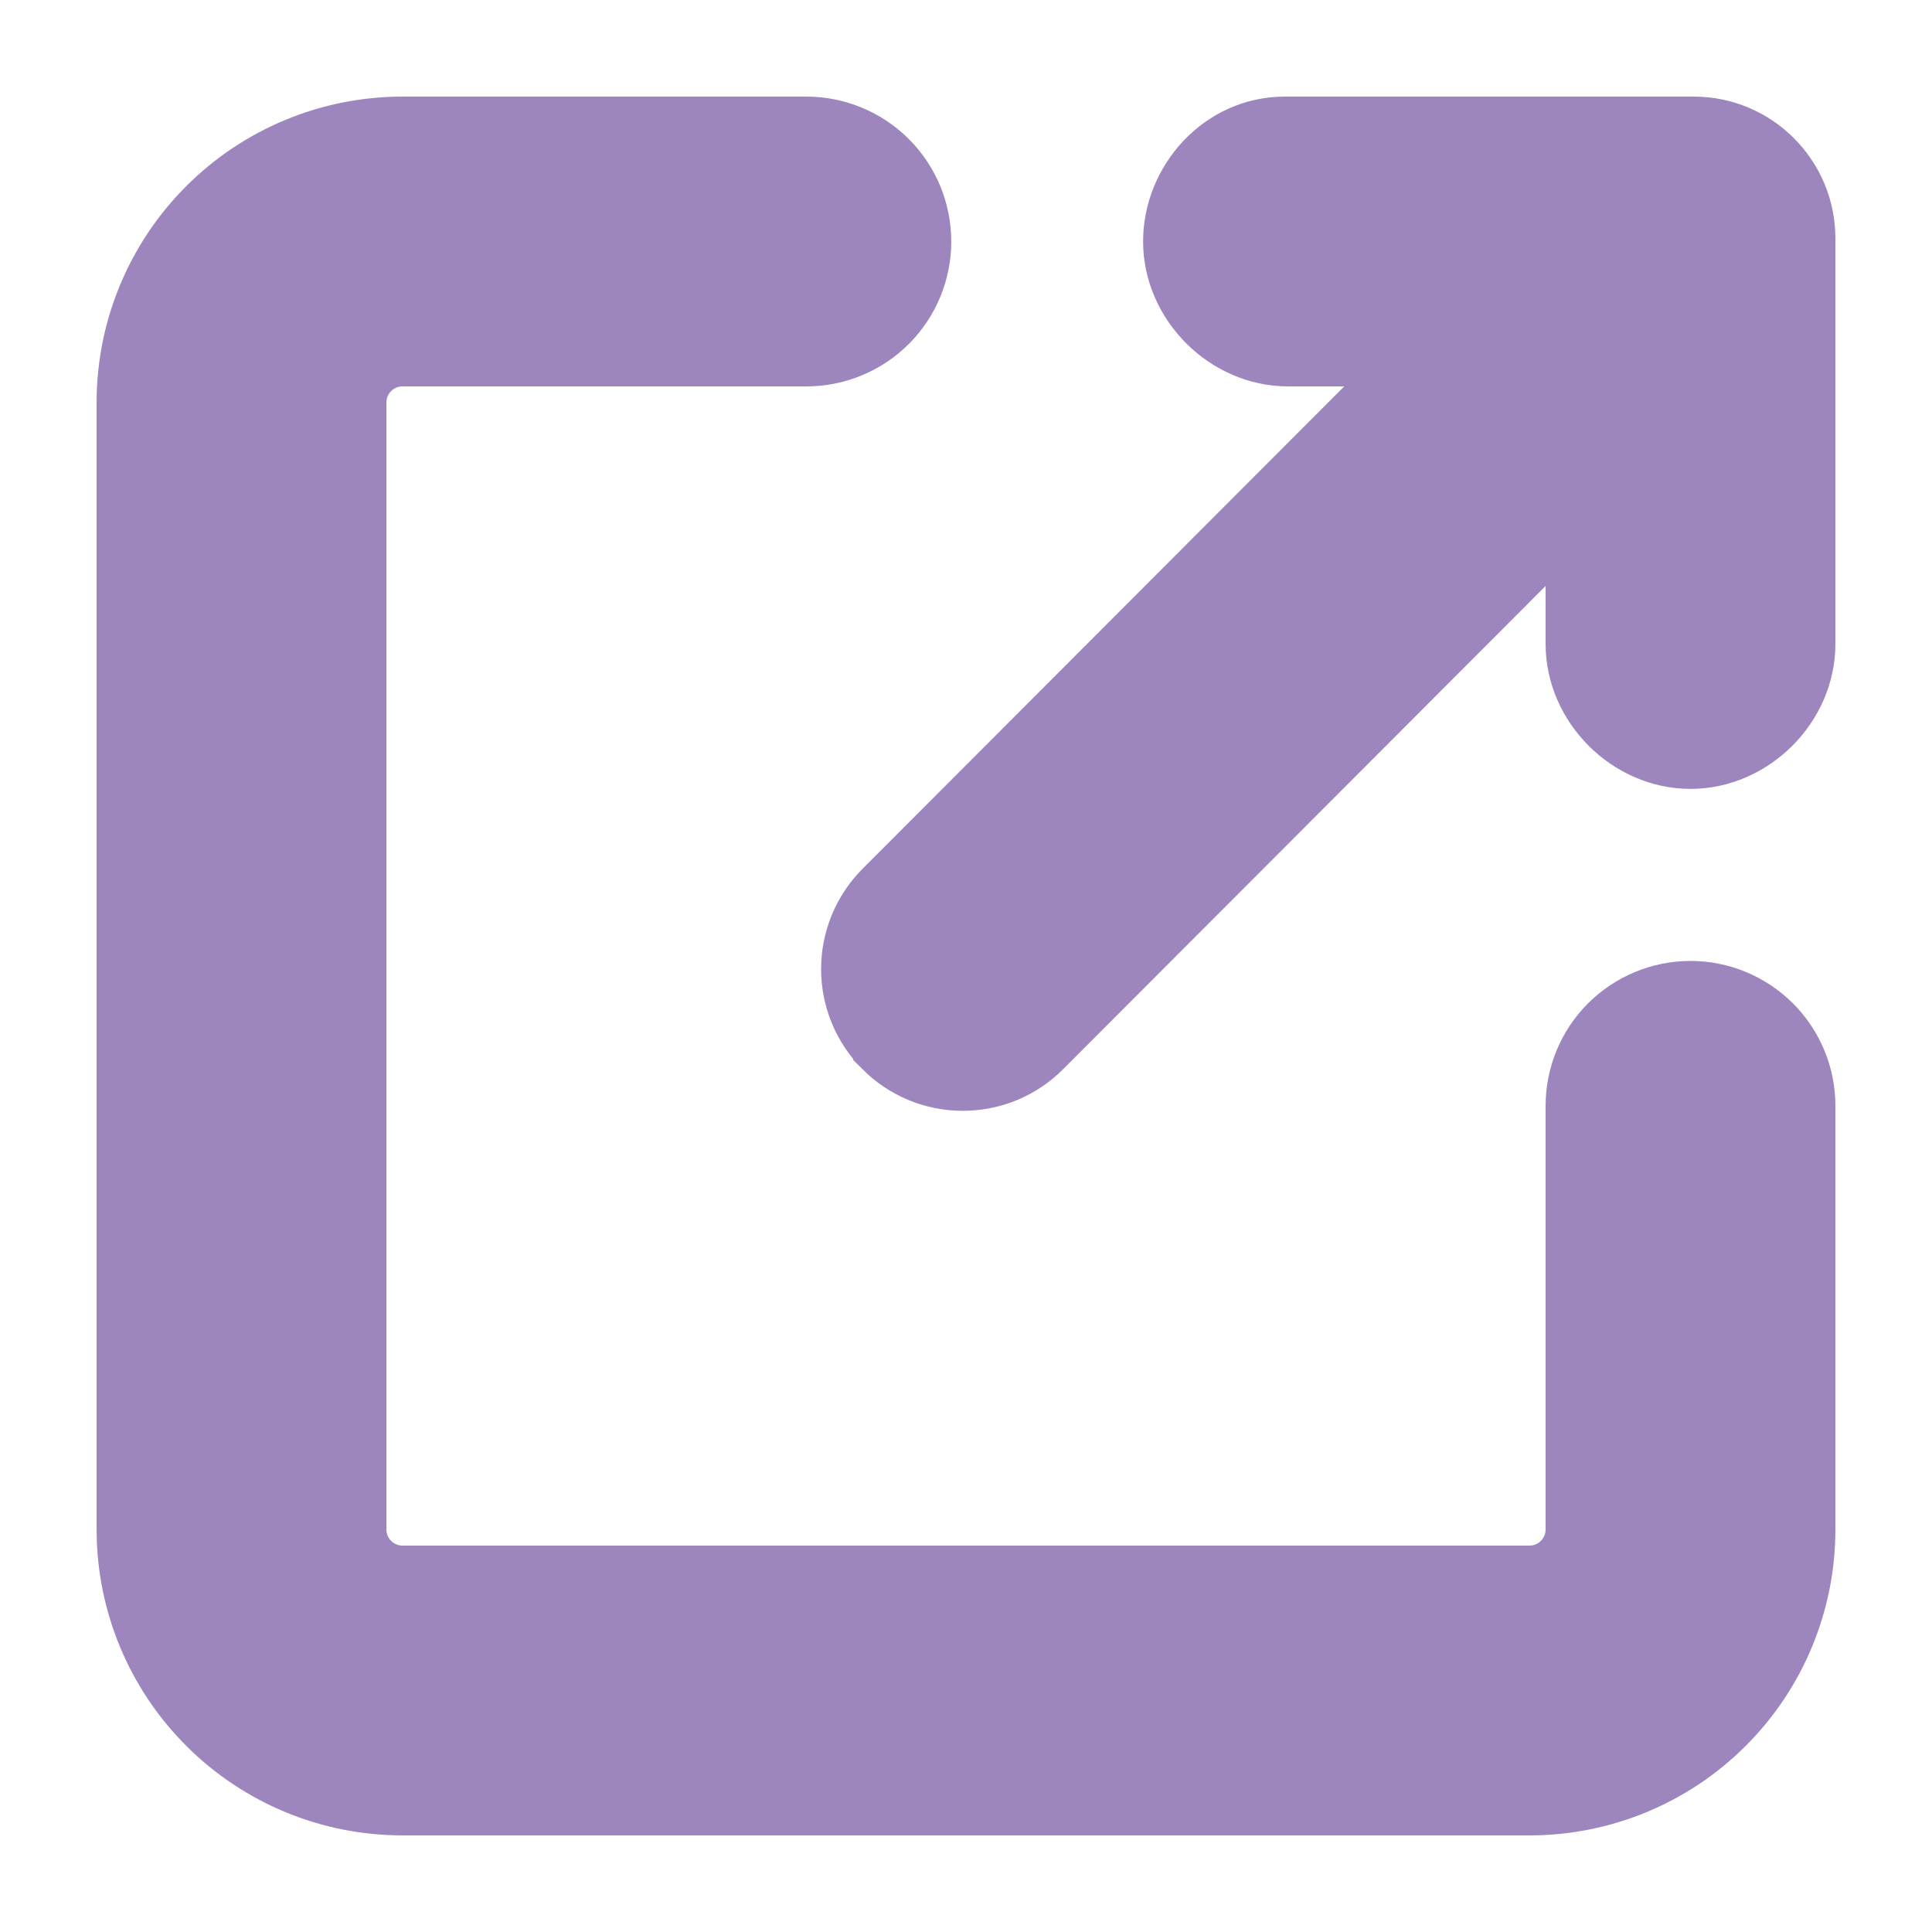 <?xml version="1.0" encoding="UTF-8"?>
<svg xmlns="http://www.w3.org/2000/svg" width="24" height="24" viewBox="0 0 24 24" fill="none">
  <g id="cuida:open-in-new-tab-outline">
    <g id="Group">
      <g id="Group_2">
        <path id="Vector" d="M4.576 4.576C4.688 4.463 4.841 4.4 5 4.4H10.017C10.388 4.4 10.744 4.253 11.007 3.99C11.27 3.727 11.417 3.371 11.417 3C11.417 2.629 11.27 2.273 11.007 2.01C10.744 1.748 10.388 1.6 10.017 1.6H5C4.098 1.6 3.233 1.958 2.596 2.596C1.958 3.233 1.6 4.098 1.6 5V19C1.6 19.902 1.958 20.767 2.596 21.404C3.233 22.042 4.098 22.4 5 22.4H19C19.902 22.4 20.767 22.042 21.404 21.404C22.042 20.767 22.4 19.902 22.4 19V13.737C22.4 13.366 22.253 13.01 21.99 12.747C21.727 12.485 21.371 12.337 21 12.337C20.629 12.337 20.273 12.485 20.01 12.747C19.747 13.01 19.6 13.366 19.6 13.737V19C19.6 19.159 19.537 19.312 19.424 19.424C19.312 19.537 19.159 19.6 19 19.6H5C4.841 19.6 4.688 19.537 4.576 19.424C4.463 19.312 4.4 19.159 4.4 19V5C4.4 4.841 4.463 4.688 4.576 4.576Z" fill="#9D85BE" stroke="#9D85BE" stroke-width="0.8"></path>
        <path id="Vector_2" d="M21.694 2.29L21.694 2.289C21.439 2.034 21.093 1.891 20.733 1.891C20.372 1.891 20.026 2.034 19.771 2.289L19.771 2.289L10.998 11.075L10.998 11.075L10.998 11.075C10.743 11.331 10.6 11.677 10.6 12.038C10.6 12.399 10.743 12.745 10.998 13L10.998 13.001C11.124 13.127 11.274 13.227 11.44 13.296C11.604 13.364 11.781 13.399 11.96 13.399C12.139 13.399 12.316 13.364 12.481 13.296C12.646 13.227 12.796 13.127 12.922 13.001L12.922 13.001L21.694 4.215L21.694 4.214C21.949 3.959 22.092 3.613 22.092 3.252C22.092 2.891 21.949 2.545 21.694 2.29L21.694 2.29Z" fill="#9D85BE" stroke="#9D85BE" stroke-width="0.8"></path>
        <path id="Vector_3" d="M22.4 2.962C22.4 2.21 21.791 1.6 21.04 1.6H15.96C15.188 1.6 14.6 2.269 14.6 3C14.6 3.752 15.249 4.4 16 4.4H19.6V8C19.6 8.752 20.249 9.4 21 9.4C21.751 9.4 22.4 8.752 22.4 8V2.962Z" fill="#9D85BE" stroke="#9D85BE" stroke-width="0.8"></path>
      </g>
    </g>
  </g>
</svg>

